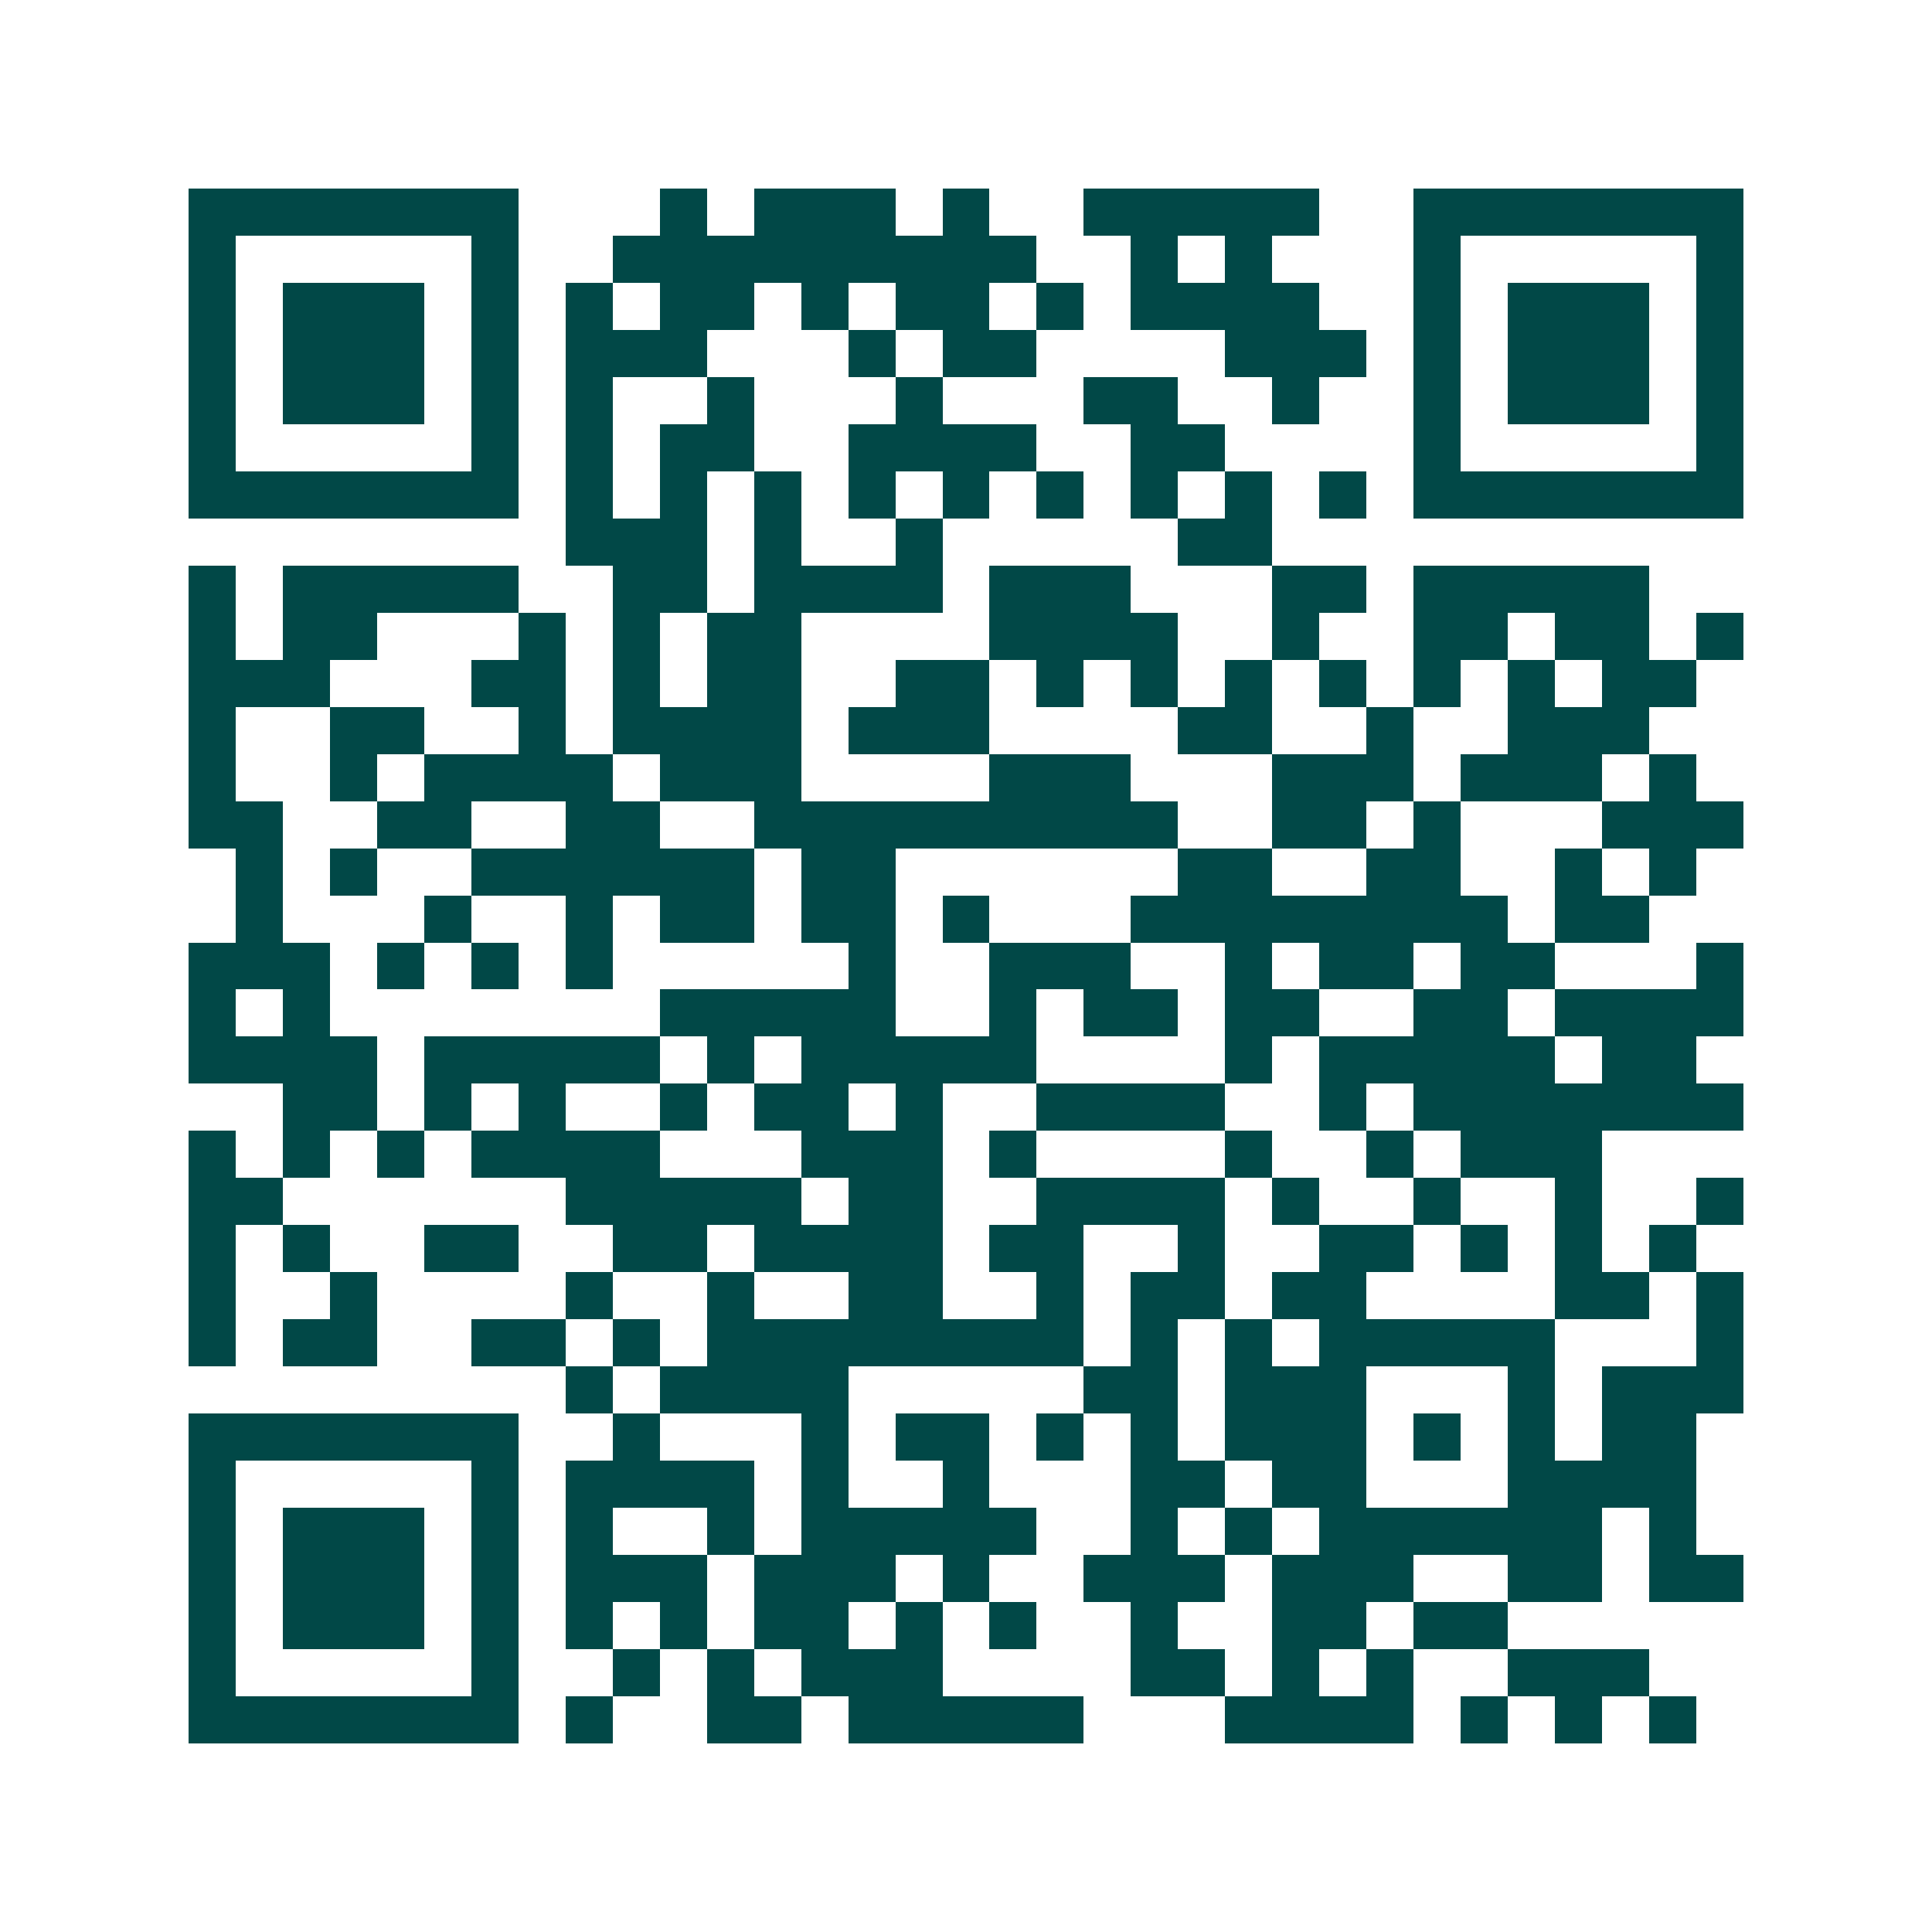<svg xmlns="http://www.w3.org/2000/svg" width="200" height="200" viewBox="0 0 41 41" shape-rendering="crispEdges"><path fill="#ffffff" d="M0 0h41v41H0z"/><path stroke="#014847" d="M4 4.5h7m3 0h1m1 0h3m1 0h1m2 0h5m2 0h7M4 5.5h1m5 0h1m2 0h9m2 0h1m1 0h1m3 0h1m5 0h1M4 6.5h1m1 0h3m1 0h1m1 0h1m1 0h2m1 0h1m1 0h2m1 0h1m1 0h4m2 0h1m1 0h3m1 0h1M4 7.5h1m1 0h3m1 0h1m1 0h3m3 0h1m1 0h2m4 0h3m1 0h1m1 0h3m1 0h1M4 8.5h1m1 0h3m1 0h1m1 0h1m2 0h1m3 0h1m3 0h2m2 0h1m2 0h1m1 0h3m1 0h1M4 9.5h1m5 0h1m1 0h1m1 0h2m2 0h4m2 0h2m4 0h1m5 0h1M4 10.5h7m1 0h1m1 0h1m1 0h1m1 0h1m1 0h1m1 0h1m1 0h1m1 0h1m1 0h1m1 0h7M12 11.5h3m1 0h1m2 0h1m5 0h2M4 12.5h1m1 0h5m2 0h2m1 0h4m1 0h3m3 0h2m1 0h5M4 13.5h1m1 0h2m3 0h1m1 0h1m1 0h2m4 0h4m2 0h1m2 0h2m1 0h2m1 0h1M4 14.5h3m3 0h2m1 0h1m1 0h2m2 0h2m1 0h1m1 0h1m1 0h1m1 0h1m1 0h1m1 0h1m1 0h2M4 15.5h1m2 0h2m2 0h1m1 0h4m1 0h3m4 0h2m2 0h1m2 0h3M4 16.5h1m2 0h1m1 0h4m1 0h3m4 0h3m3 0h3m1 0h3m1 0h1M4 17.5h2m2 0h2m2 0h2m2 0h9m2 0h2m1 0h1m3 0h3M5 18.5h1m1 0h1m2 0h6m1 0h2m6 0h2m2 0h2m2 0h1m1 0h1M5 19.5h1m3 0h1m2 0h1m1 0h2m1 0h2m1 0h1m3 0h8m1 0h2M4 20.5h3m1 0h1m1 0h1m1 0h1m5 0h1m2 0h3m2 0h1m1 0h2m1 0h2m3 0h1M4 21.5h1m1 0h1m7 0h5m2 0h1m1 0h2m1 0h2m2 0h2m1 0h4M4 22.5h4m1 0h5m1 0h1m1 0h5m4 0h1m1 0h5m1 0h2M6 23.5h2m1 0h1m1 0h1m2 0h1m1 0h2m1 0h1m2 0h4m2 0h1m1 0h7M4 24.5h1m1 0h1m1 0h1m1 0h4m3 0h3m1 0h1m4 0h1m2 0h1m1 0h3M4 25.5h2m6 0h5m1 0h2m2 0h4m1 0h1m2 0h1m2 0h1m2 0h1M4 26.5h1m1 0h1m2 0h2m2 0h2m1 0h4m1 0h2m2 0h1m2 0h2m1 0h1m1 0h1m1 0h1M4 27.5h1m2 0h1m4 0h1m2 0h1m2 0h2m2 0h1m1 0h2m1 0h2m4 0h2m1 0h1M4 28.5h1m1 0h2m2 0h2m1 0h1m1 0h8m1 0h1m1 0h1m1 0h5m3 0h1M12 29.5h1m1 0h4m5 0h2m1 0h3m3 0h1m1 0h3M4 30.5h7m2 0h1m3 0h1m1 0h2m1 0h1m1 0h1m1 0h3m1 0h1m1 0h1m1 0h2M4 31.5h1m5 0h1m1 0h4m1 0h1m2 0h1m3 0h2m1 0h2m3 0h4M4 32.5h1m1 0h3m1 0h1m1 0h1m2 0h1m1 0h5m2 0h1m1 0h1m1 0h6m1 0h1M4 33.5h1m1 0h3m1 0h1m1 0h3m1 0h3m1 0h1m2 0h3m1 0h3m2 0h2m1 0h2M4 34.5h1m1 0h3m1 0h1m1 0h1m1 0h1m1 0h2m1 0h1m1 0h1m2 0h1m2 0h2m1 0h2M4 35.5h1m5 0h1m2 0h1m1 0h1m1 0h3m4 0h2m1 0h1m1 0h1m2 0h3M4 36.5h7m1 0h1m2 0h2m1 0h5m3 0h4m1 0h1m1 0h1m1 0h1"/></svg>
